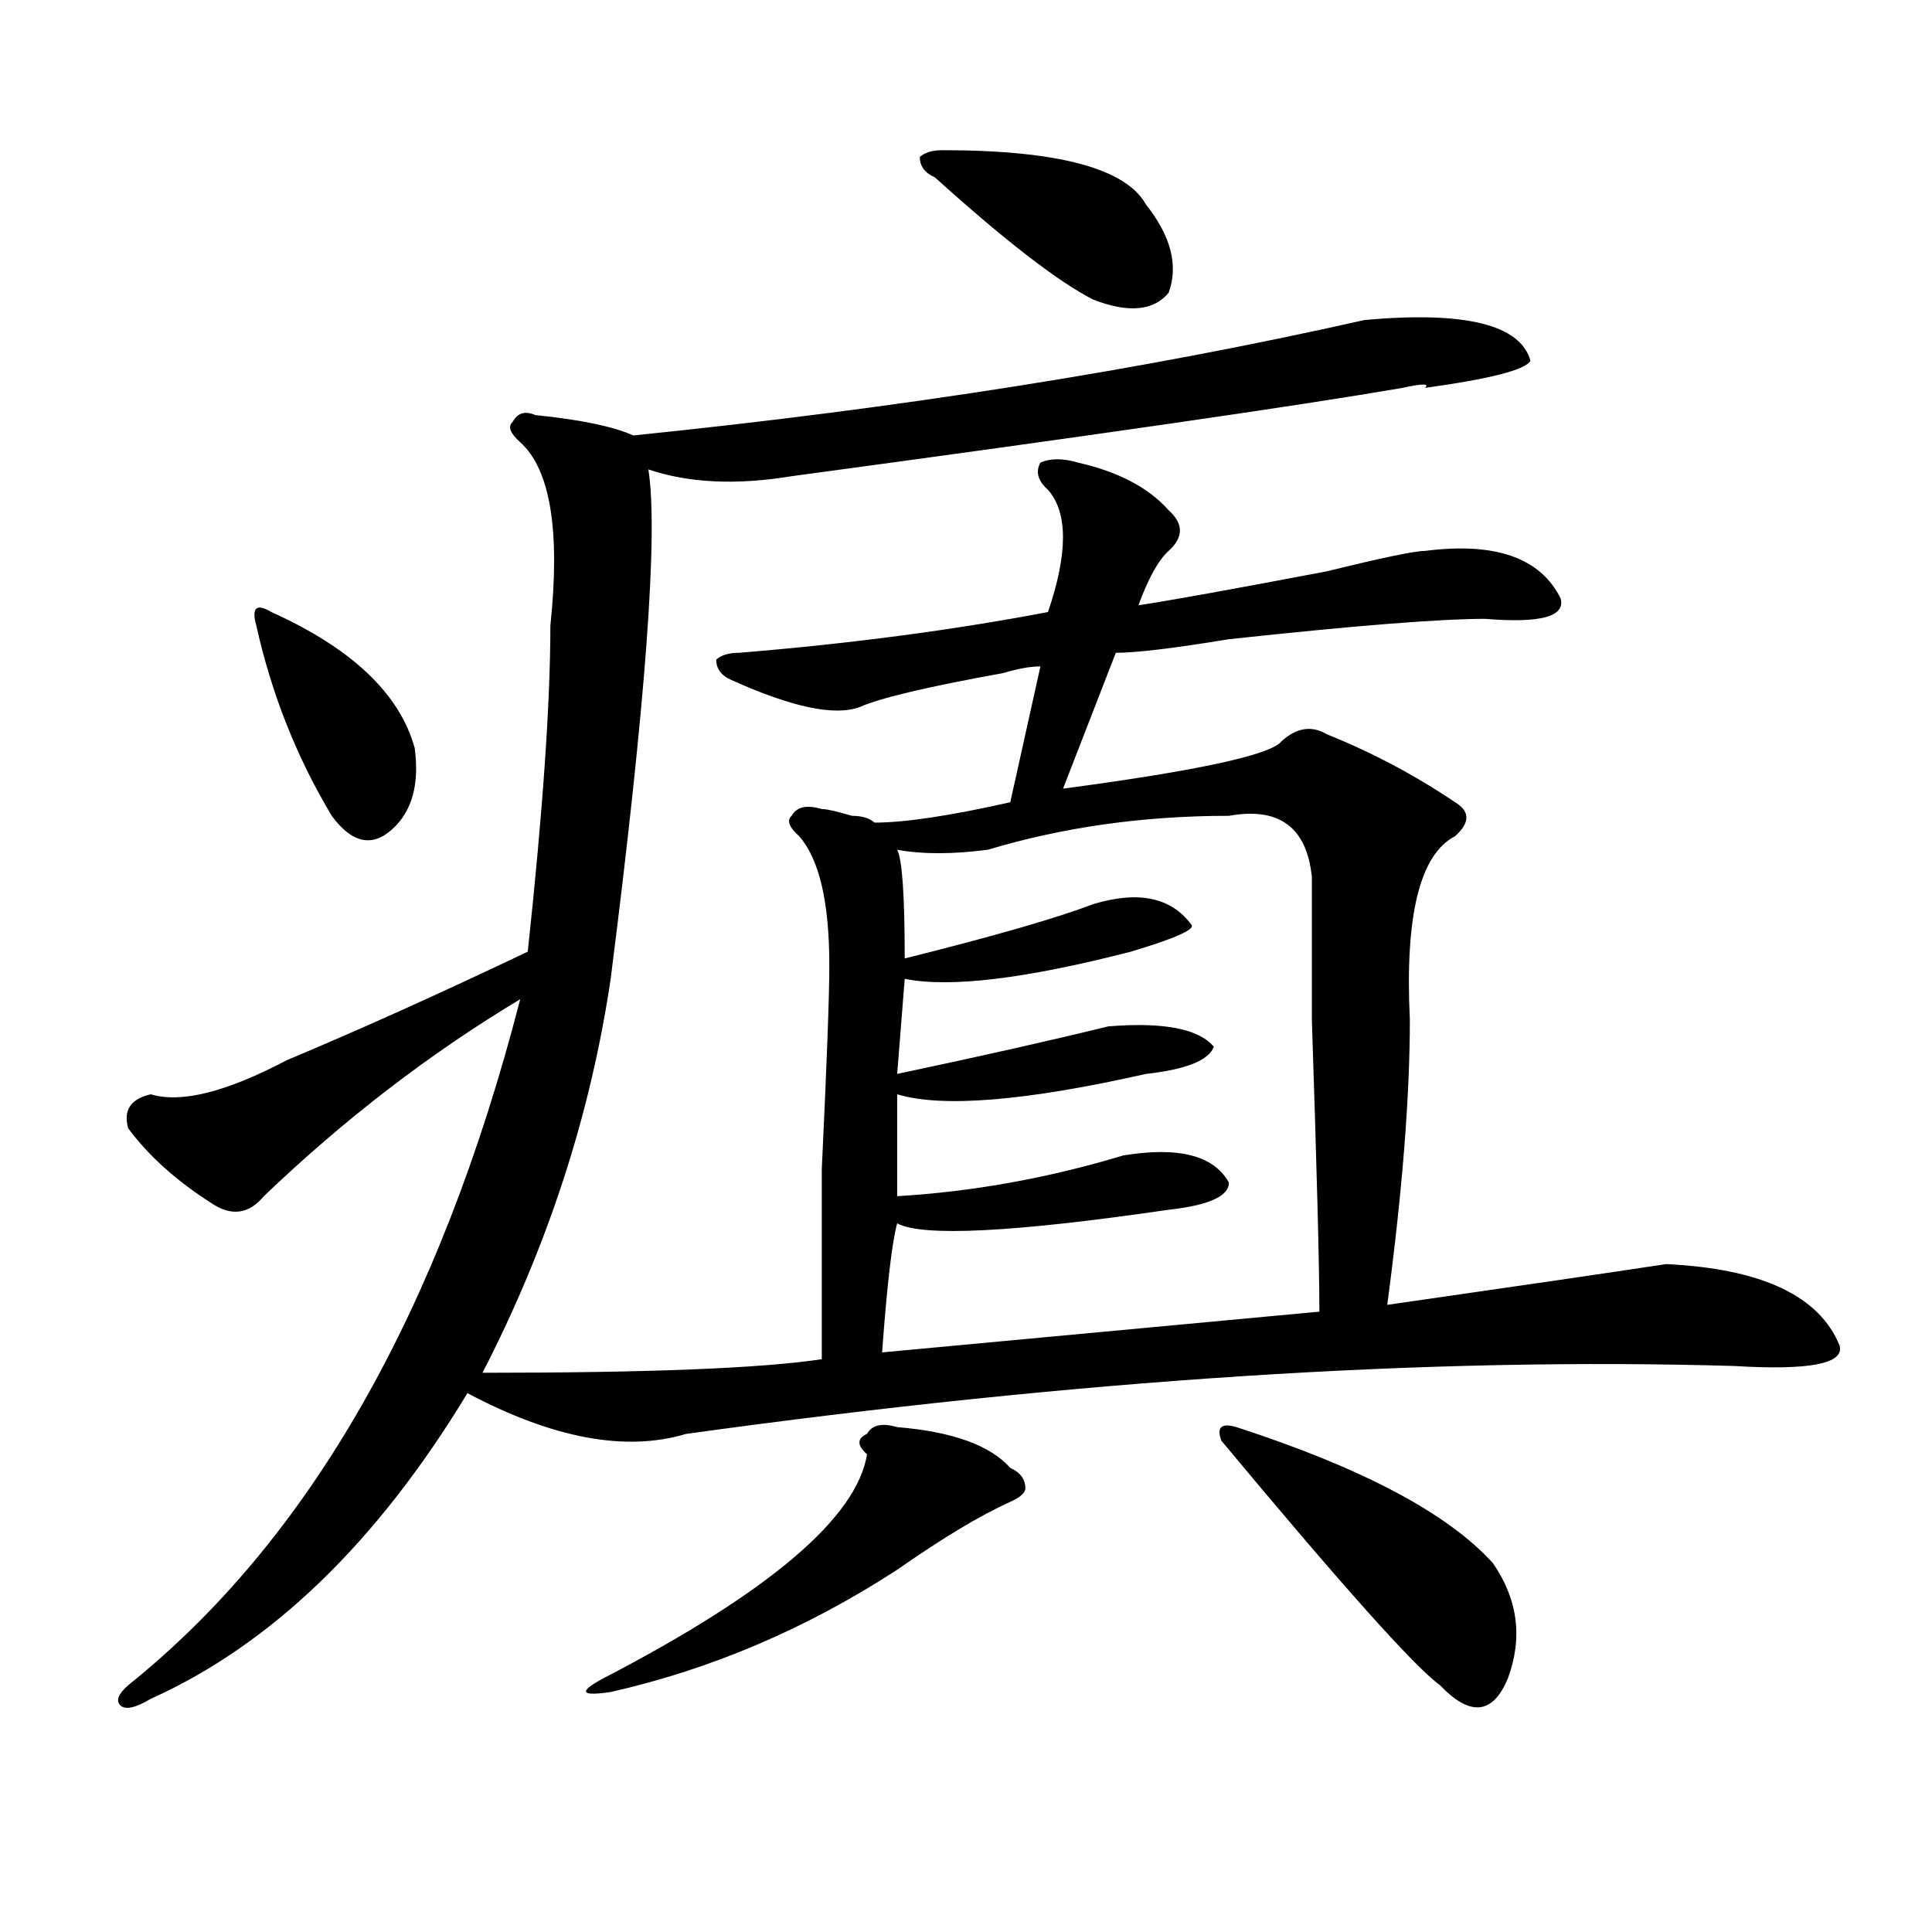 <?xml version="1.0" encoding="utf-8"?>
<!-- Generator: Adobe Illustrator 16.0.0, SVG Export Plug-In . SVG Version: 6.00 Build 0)  -->
<!DOCTYPE svg PUBLIC "-//W3C//DTD SVG 1.1//EN" "http://www.w3.org/Graphics/SVG/1.1/DTD/svg11.dtd">
<svg version="1.1" id="图层_1" xmlns="http://www.w3.org/2000/svg" xmlns:xlink="http://www.w3.org/1999/xlink" x="0px" y="0px"
	 width="1000px" height="1000px" viewBox="0 0 1000 1000" enable-background="new 0 0 1000 1000" xml:space="preserve">
<path d="M425.356,703.516c0-14.063,0-46.856,0-98.438c2.561-53.888,3.902-89.044,3.902-105.469c0-32.794-5.244-55.041-15.609-66.797
	c-5.244-4.669-6.524-8.185-3.902-10.547c2.561-4.669,7.805-5.822,15.609-3.516c2.561,0,7.805,1.209,15.609,3.516
	c5.183,0,9.085,1.209,11.707,3.516c15.609,0,39.023-3.516,70.242-10.547l15.609-70.313c-5.244,0-11.707,1.209-19.512,3.516
	c-39.023,7.031-63.779,12.909-74.145,17.578c-13.049,4.725-35.121,0-66.34-14.063c-5.244-2.307-7.805-5.822-7.805-10.547
	c2.561-2.307,6.463-3.516,11.707-3.516c57.194-4.669,110.546-11.7,159.996-21.094c10.365-30.432,10.365-51.525,0-63.281
	c-5.244-4.669-6.524-9.338-3.902-14.063c5.183-2.307,11.707-2.307,19.512,0c20.792,4.725,36.402,12.909,46.828,24.609
	c7.805,7.031,7.805,14.063,0,21.094c-5.244,4.725-10.427,14.063-15.609,28.125c15.609-2.307,48.109-8.185,97.559-17.578
	c28.597-7.031,45.487-10.547,50.73-10.547c36.402-4.669,59.816,3.516,70.242,24.609c2.561,9.394-10.427,12.909-39.023,10.547
	c-23.414,0-67.681,3.516-132.68,10.547c-28.658,4.725-48.17,7.031-58.535,7.031l-27.316,70.313
	c70.242-9.338,107.924-17.578,113.168-24.609c7.805-7.031,15.609-8.185,23.414-3.516c23.414,9.394,45.487,21.094,66.34,35.156
	c7.805,4.725,7.805,10.547,0,17.578c-18.231,9.394-26.036,41.034-23.414,94.922c0,39.881-3.902,89.1-11.707,147.656
	c64.998-9.338,113.168-16.369,144.387-21.094c49.389,2.362,79.328,16.425,89.754,42.188c2.561,9.394-15.609,12.909-54.633,10.547
	c-158.716-4.669-339.504,7.031-542.426,35.156c-31.219,9.394-68.962,2.362-113.168-21.094
	c-46.828,77.344-101.461,130.078-163.898,158.203c-7.805,4.669-13.049,5.822-15.609,3.516c-2.622-2.362-1.342-5.878,3.902-10.547
	c93.656-74.981,161.277-193.359,202.922-355.078c-46.828,28.125-91.095,62.128-132.68,101.953
	c-7.805,9.394-16.951,10.547-27.316,3.516c-18.231-11.7-32.56-24.609-42.926-38.672c-2.622-9.338,1.281-15.216,11.707-17.578
	c15.609,4.725,39.023-1.153,70.242-17.578c39.023-16.369,80.608-35.156,124.875-56.25c7.805-72.619,11.707-128.869,11.707-168.75
	c5.183-49.219,0-80.859-15.609-94.922c-5.244-4.669-6.524-8.185-3.902-10.547c2.561-4.669,6.463-5.822,11.707-3.516
	c23.414,2.362,40.304,5.878,50.73,10.547c137.863-14.063,264.018-33.947,378.527-59.766c52.011-4.669,80.608,2.362,85.852,21.094
	c-2.622,4.725-20.853,9.394-54.633,14.063c2.561-2.307-1.342-2.307-11.707,0c-54.633,9.394-159.996,24.609-316.09,45.703
	c-28.658,4.725-53.352,3.516-74.145-3.516c5.183,32.85-1.342,120.74-19.512,263.672c-10.427,70.313-32.56,138.318-66.34,203.906
	C335.602,710.547,394.137,708.24,425.356,703.516z M140.485,316.797c41.584,18.787,66.34,42.188,74.145,70.313
	c2.561,18.787-1.342,32.85-11.707,42.188c-10.427,9.394-20.853,7.031-31.219-7.031c-18.231-30.432-31.219-63.281-39.023-98.438
	C130.058,314.49,132.68,312.128,140.485,316.797z M464.379,738.672c28.597,2.362,48.109,9.394,58.535,21.094
	c5.183,2.362,7.805,5.878,7.805,10.547c0,2.362-2.622,4.725-7.805,7.031c-15.609,7.031-35.121,18.787-58.535,35.156
	c-46.828,30.432-96.278,51.525-148.289,63.281c-15.609,2.307-16.951,0-3.902-7.031c85.852-44.55,131.338-83.166,136.582-116.016
	c-5.244-4.669-5.244-8.185,0-10.547C451.331,737.519,456.575,736.365,464.379,738.672z M636.083,422.266
	c-44.267,0-85.852,5.878-124.875,17.578c-18.231,2.362-33.841,2.362-46.828,0c2.561,4.725,3.902,23.456,3.902,56.25
	c46.828-11.7,79.327-21.094,97.559-28.125c23.414-7.031,40.304-3.516,50.73,10.547c2.561,2.362-7.805,7.031-31.219,14.063
	c-54.633,14.063-93.656,18.787-117.07,14.063l-3.902,49.219c44.206-9.338,80.608-17.578,109.266-24.609
	c28.597-2.307,46.828,1.209,54.633,10.547c-2.622,7.031-14.329,11.756-35.121,14.063c-62.438,14.063-105.363,17.578-128.777,10.547
	v52.734c39.023-2.307,78.047-9.338,117.07-21.094c28.597-4.669,46.828,0,54.633,14.063c0,7.031-10.427,11.756-31.219,14.063
	c-80.669,11.756-127.497,14.063-140.484,7.031c-2.622,9.394-5.244,31.641-7.805,66.797l226.336-21.094
	c0-23.4-1.342-73.828-3.902-151.172c0-42.188,0-66.797,0-73.828C676.386,428.144,662.057,417.597,636.083,422.266z M487.793,77.734
	c59.816,0,94.937,9.394,105.363,28.125c12.988,16.425,16.89,31.641,11.707,45.703c-7.805,9.394-20.853,10.547-39.023,3.516
	c-18.231-9.338-45.548-30.432-81.949-63.281c-5.244-2.307-7.805-5.822-7.805-10.547C478.647,78.943,482.55,77.734,487.793,77.734z
	 M639.985,738.672c64.998,21.094,109.266,44.55,132.68,70.313c12.988,18.731,15.609,38.672,7.805,59.766
	c-7.805,18.731-19.512,19.885-35.121,3.516c-13.049-9.394-50.73-51.581-113.168-126.563
	C629.558,738.672,632.18,736.365,639.985,738.672z"/>
</svg>
